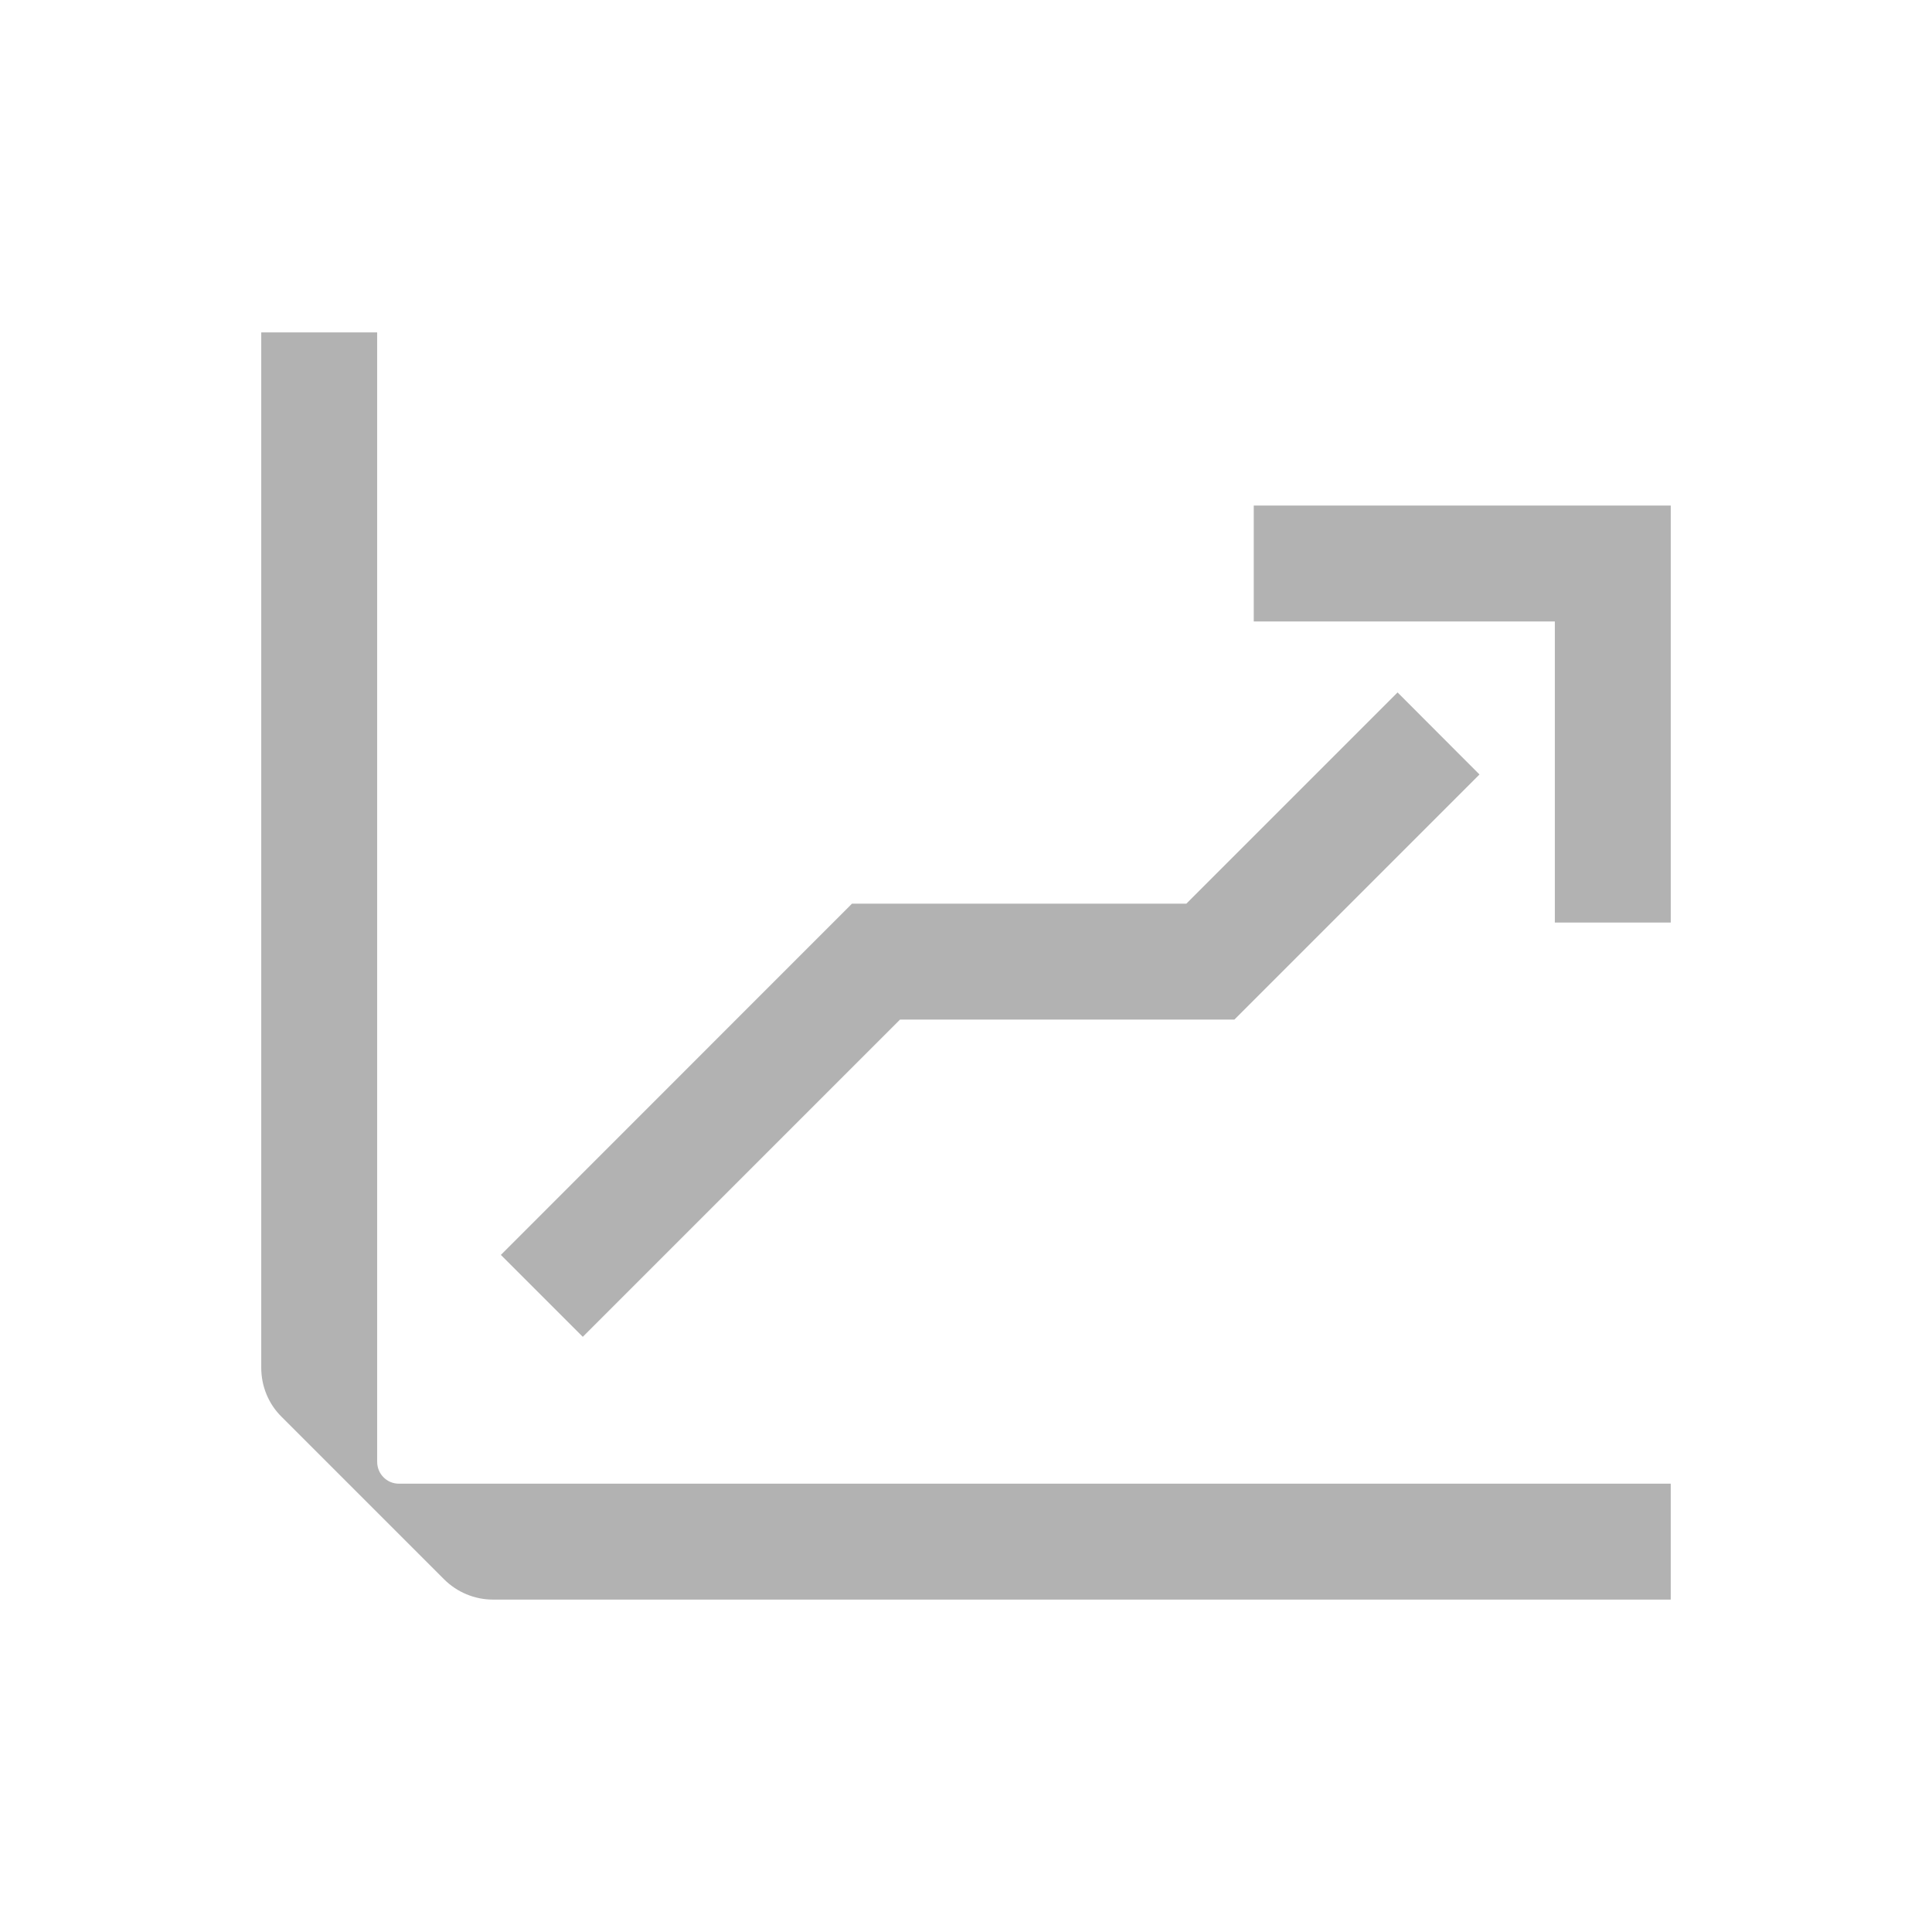 <?xml version="1.0" encoding="UTF-8"?>
<svg id="Ebene_1" xmlns="http://www.w3.org/2000/svg" version="1.1" viewBox="0 0 150 150">
  <!-- Generator: Adobe Illustrator 29.3.1, SVG Export Plug-In . SVG Version: 2.1.0 Build 151)  -->
  <defs>
    <style>
      .st0 {
        fill: #b2b2b2;
      }
    </style>
  </defs>
  <path class="st0" d="M29.283,113.501V25.809h-9v80.383c0,1.43.56,2.8,1.57,3.8l12.62,12.62c1.01,1.01,2.38,1.58,3.8,1.58h91.442v-9H30.964c-.93,0-1.68-.76-1.68-1.69Z"/>
  <g>
    <polygon class="st0" points="92.107 70.161 66.147 70.161 38.887 97.431 45.247 103.791 69.877 79.161 95.837 79.161 114.867 60.131 108.507 53.76 92.107 70.161"/>
    <polygon class="st0" points="97.341 39.251 97.341 48.251 120.717 48.251 120.717 71.626 129.717 71.626 129.717 39.251 97.341 39.251"/>
  </g>
</svg>